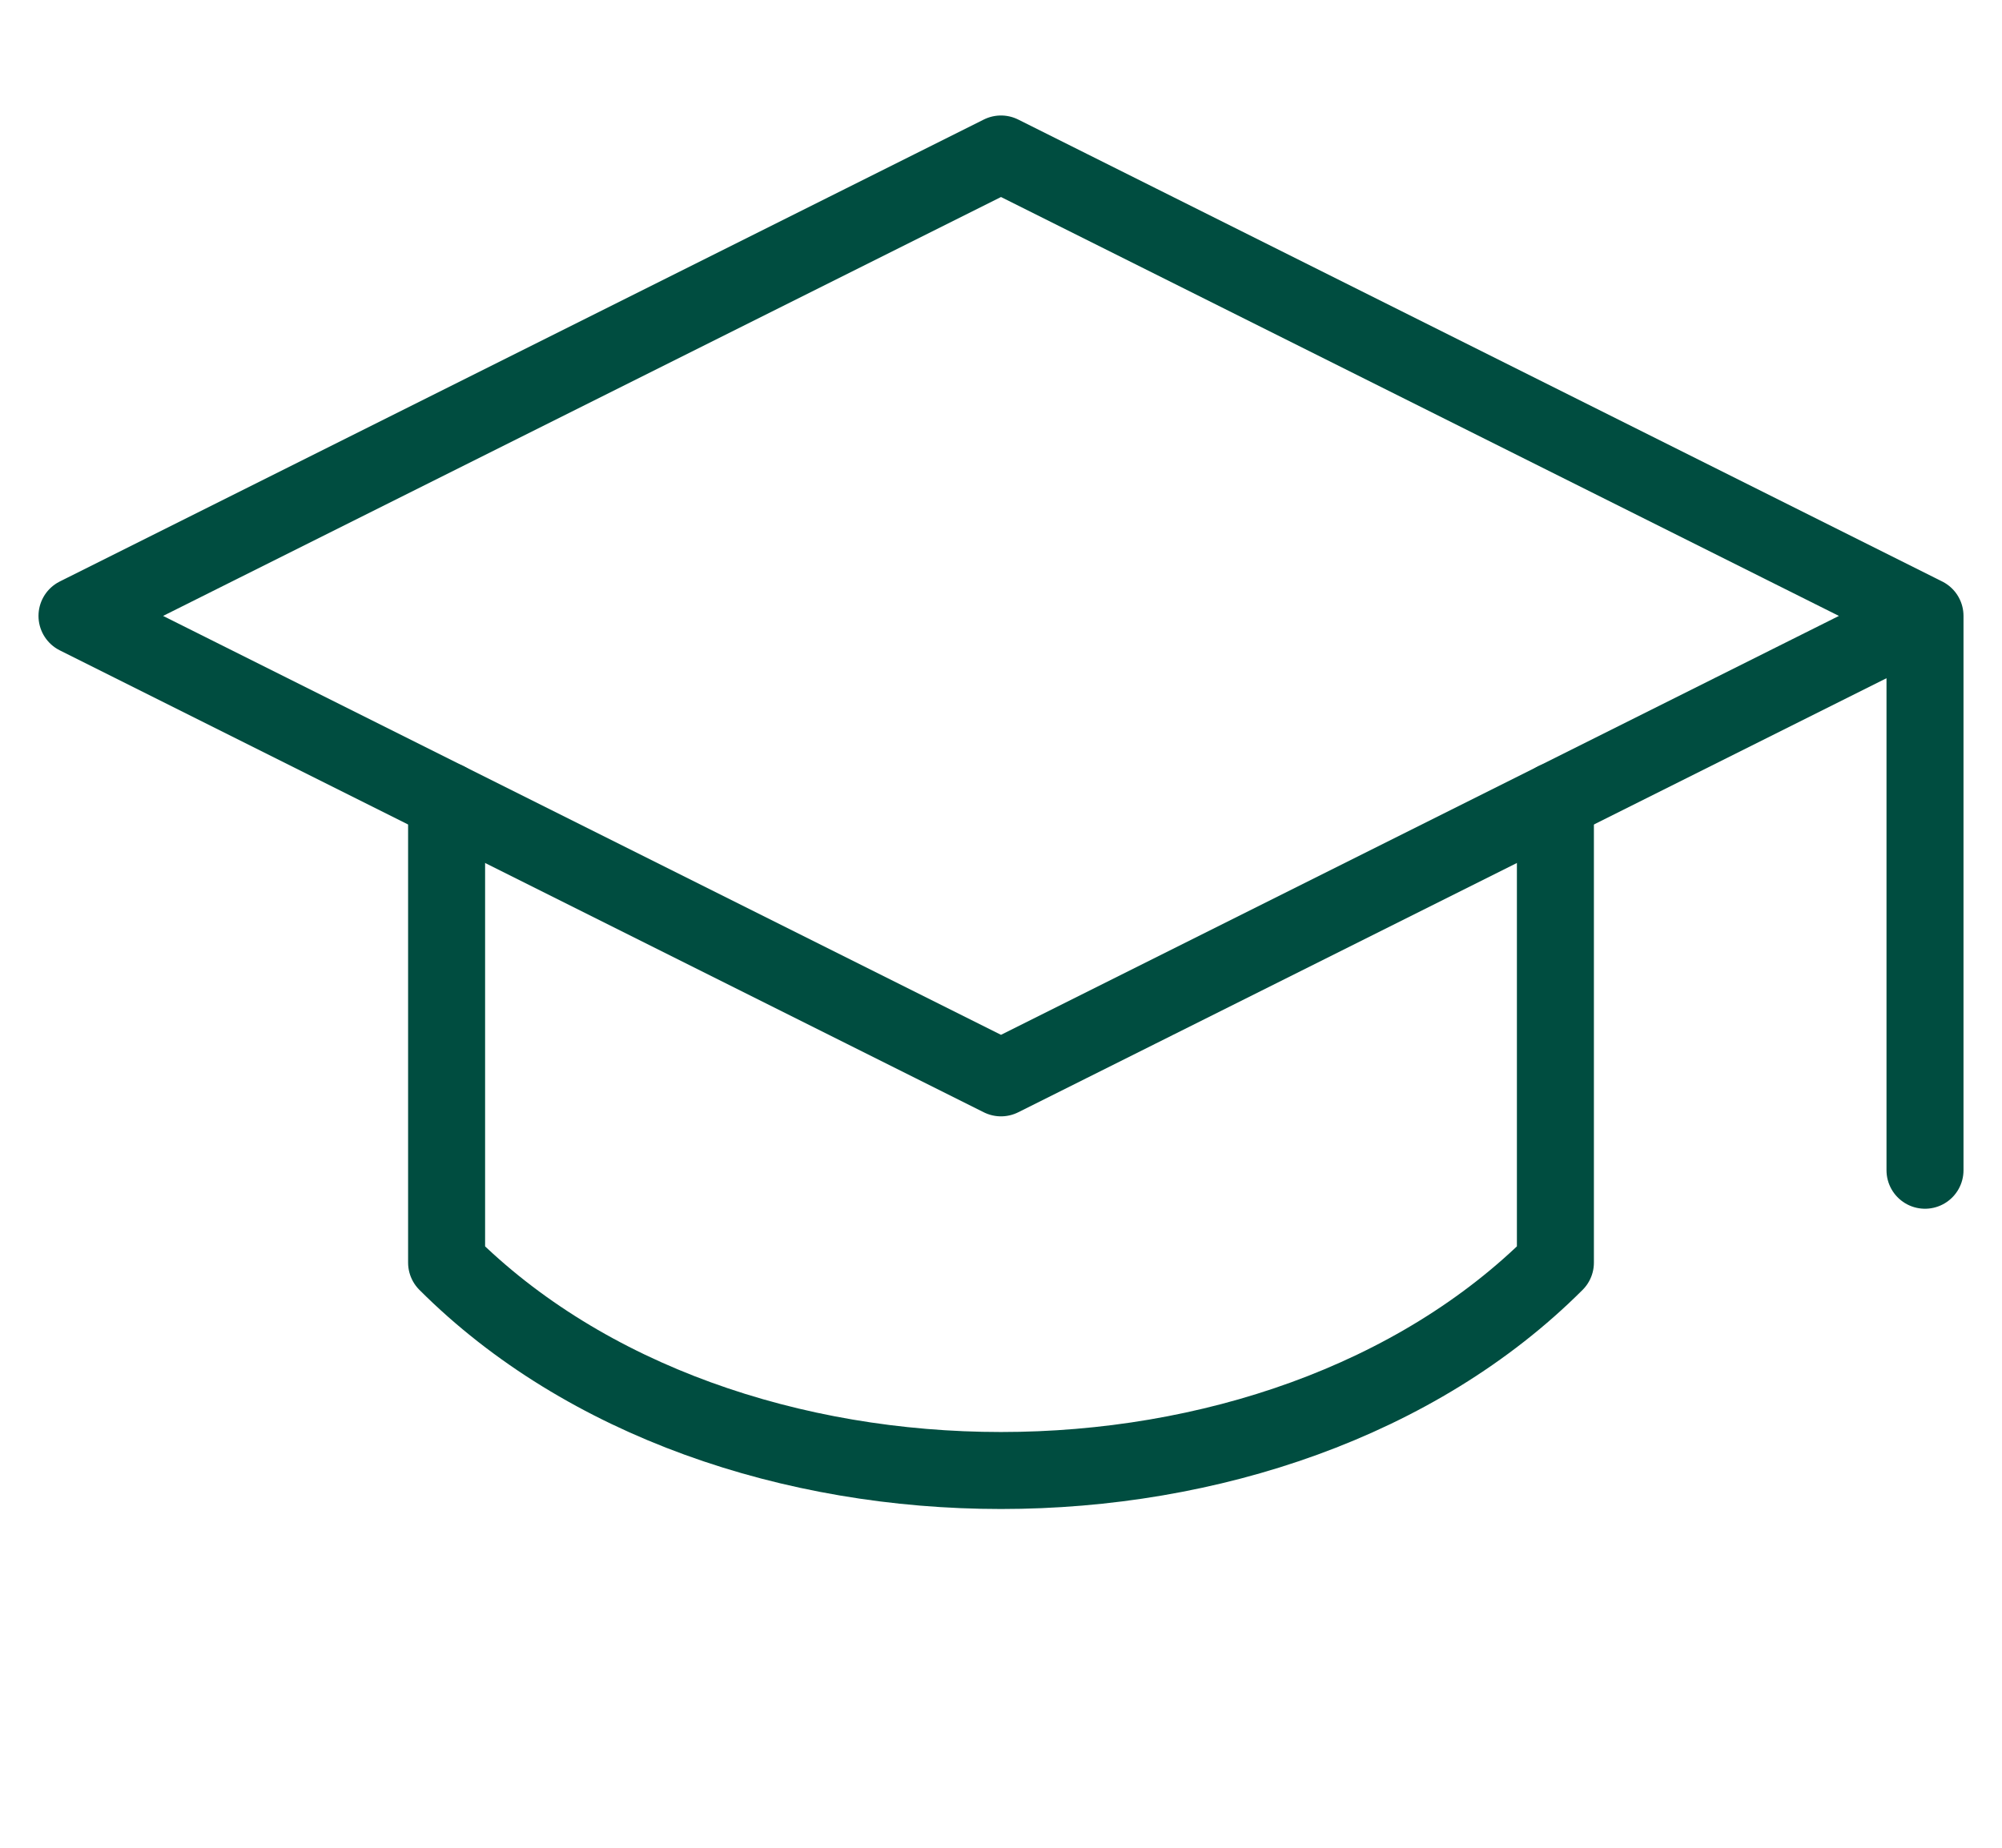 <svg width="26" height="24" viewBox="0 0 26 24" fill="none" xmlns="http://www.w3.org/2000/svg">
<g clip-path="url(#clip0_204_4954)">
<path d="M25 8V15.2V8ZM1 8L13 2L25 8L13 14L1 8Z" stroke="#004D40" stroke-linecap="round" stroke-linejoin="round"/>
<path d="M5.8 10.4V16.4C9.4 20 16.6 20 20.2 16.4V10.4" stroke="#004D40" stroke-linecap="round" stroke-linejoin="round"/>
</g>
<defs>
<clipPath id="clip0_204_4954">
<rect width="26" height="24" fill="white"/>
</clipPath>
</defs>
</svg>
